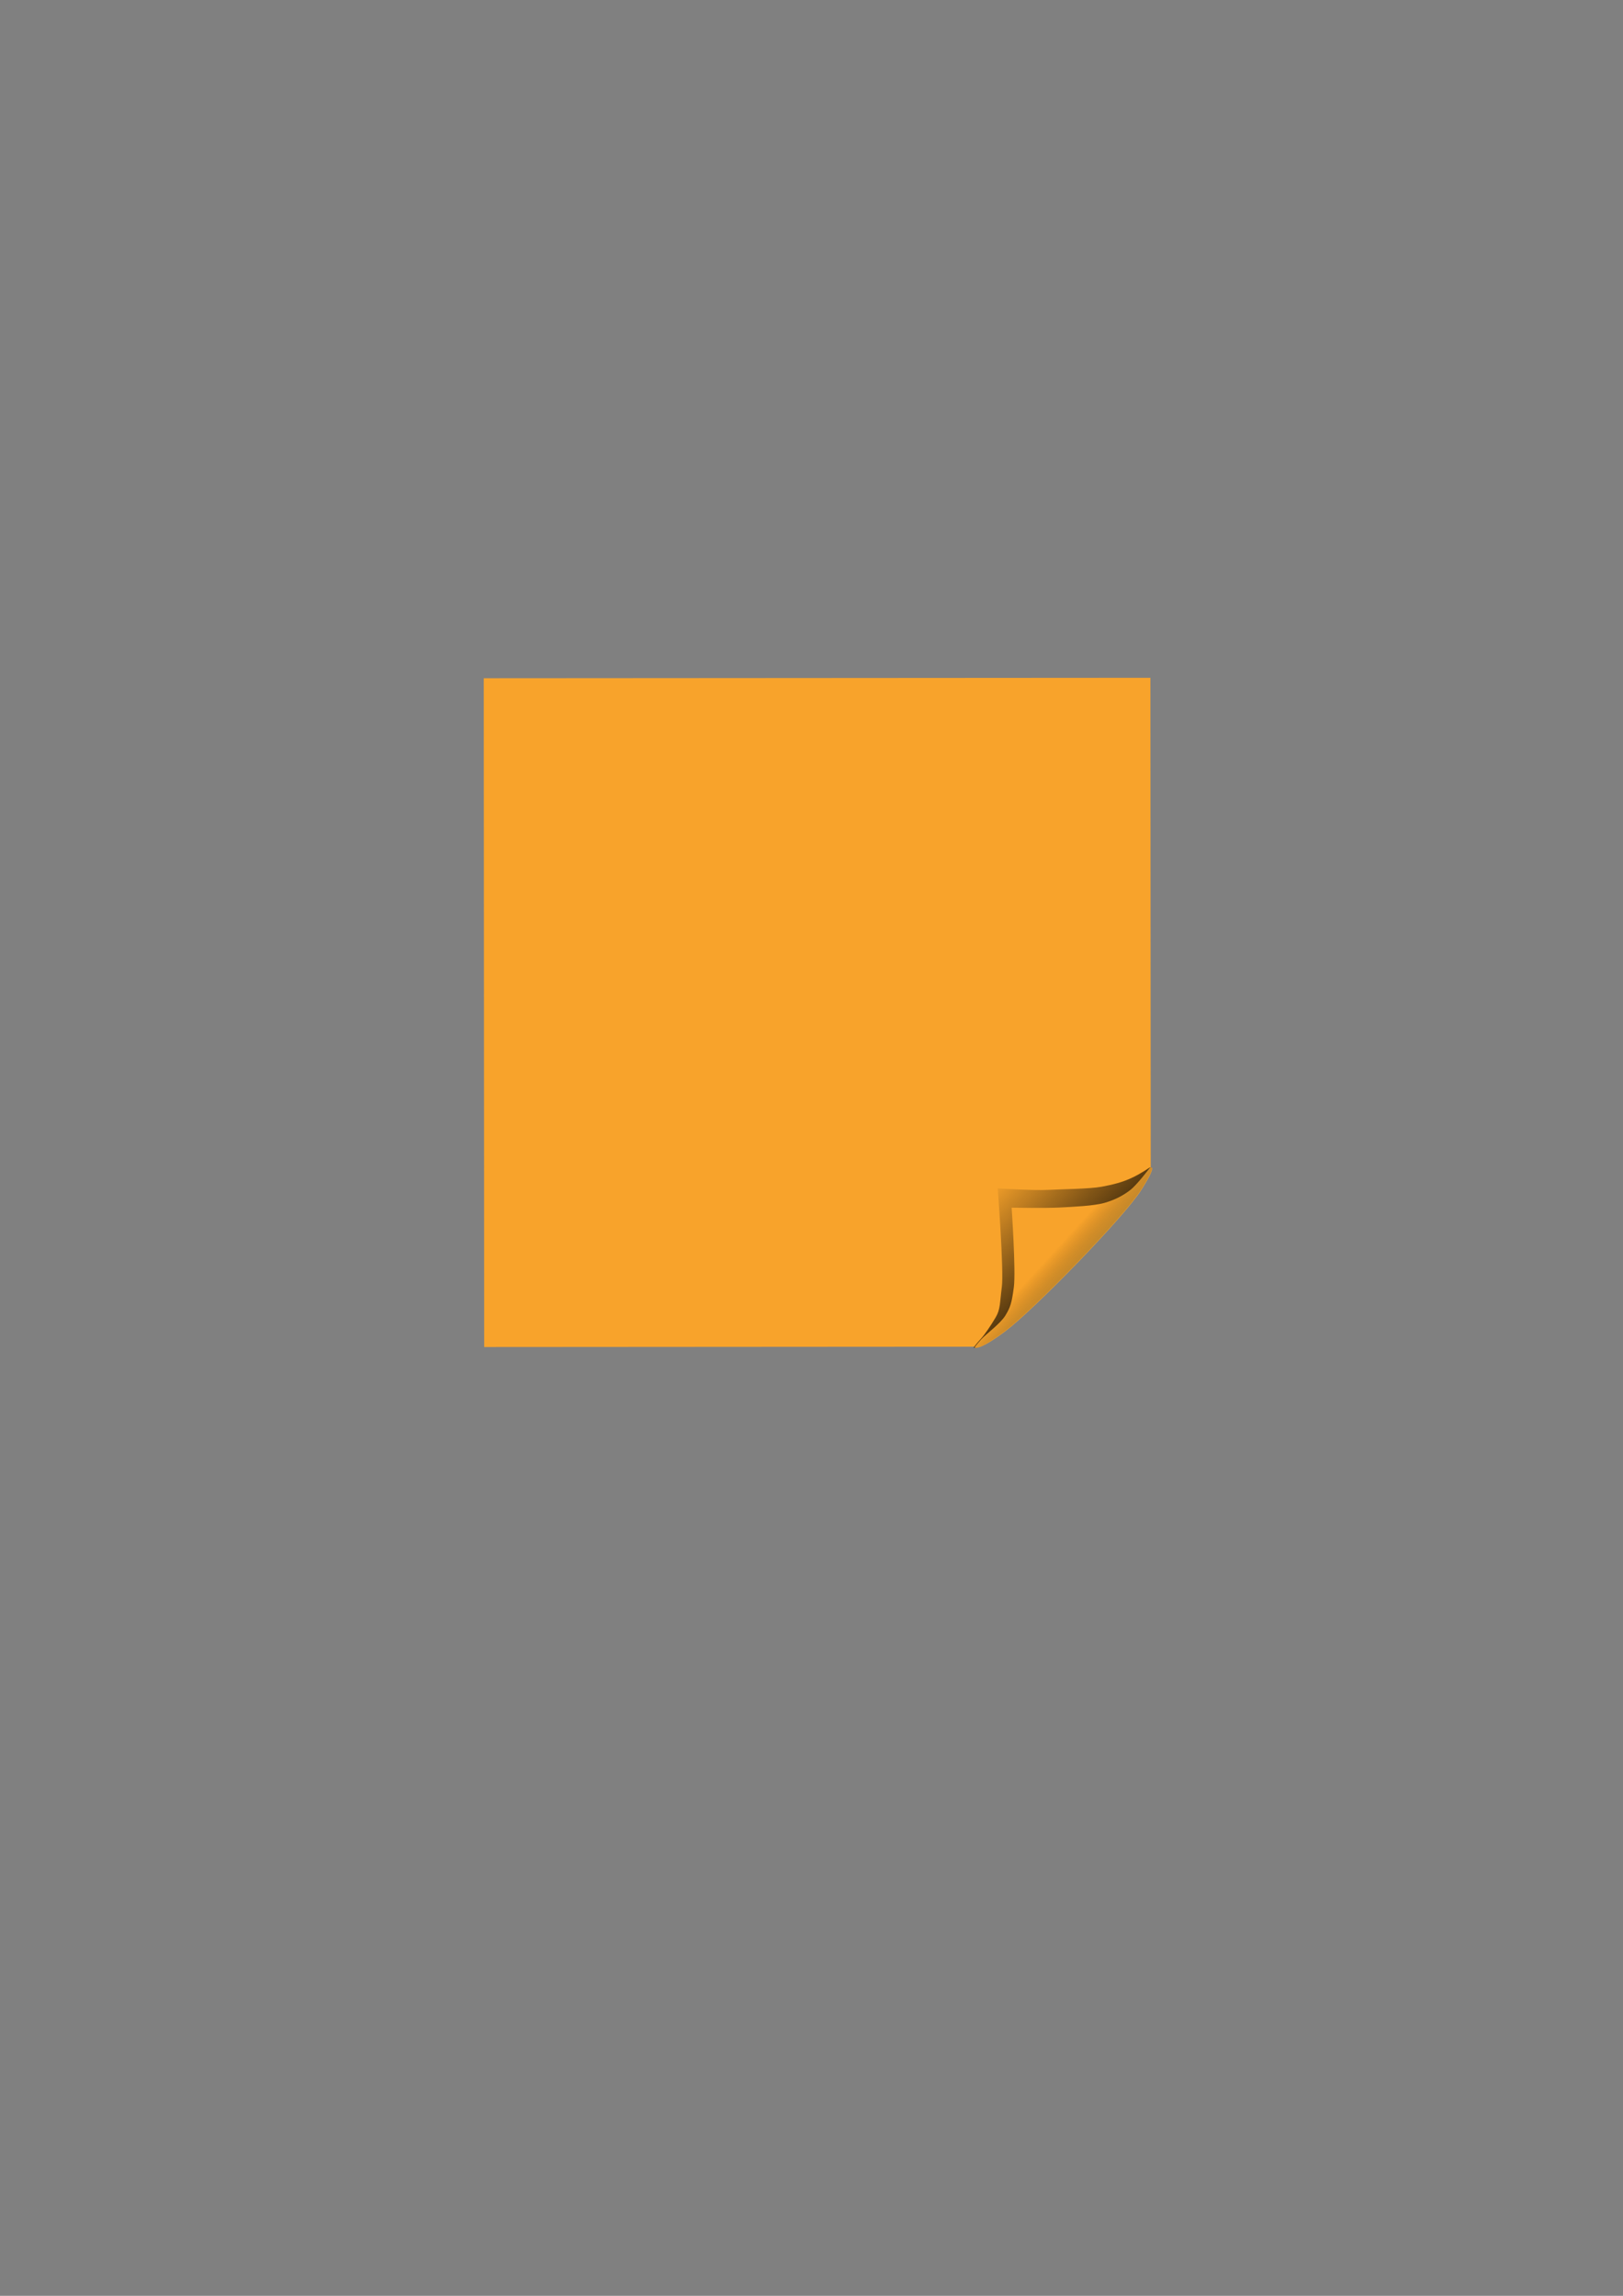 <?xml version="1.0" encoding="UTF-8" standalone="no"?>
<!-- Created with Inkscape (http://www.inkscape.org/) -->

<svg
   xmlns:dc="http://purl.org/dc/elements/1.1/"
   xmlns:cc="http://creativecommons.org/ns#"
   xmlns:rdf="http://www.w3.org/1999/02/22-rdf-syntax-ns#"
   xmlns:svg="http://www.w3.org/2000/svg"
   xmlns="http://www.w3.org/2000/svg"
   xmlns:xlink="http://www.w3.org/1999/xlink"
   xmlns:sodipodi="http://sodipodi.sourceforge.net/DTD/sodipodi-0.dtd"
   xmlns:inkscape="http://www.inkscape.org/namespaces/inkscape"
   width="210mm"
   height="297mm"
   id="svg3070"
   version="1.1"
   inkscape:version="0.47 r22583"
   sodipodi:docname="Sticky_Note_02_Green.svg">
  <rect width="100%" height="100%" fill="#808080" stroke="none"/>
  <defs
     id="defs3072">
    <inkscape:perspective
       sodipodi:type="inkscape:persp3d"
       inkscape:vp_x="0 : 526.18109 : 1"
       inkscape:vp_y="0 : 1000 : 0"
       inkscape:vp_z="744.09448 : 526.18109 : 1"
       inkscape:persp3d-origin="372.04724 : 350.78739 : 1"
       id="perspective3078" />
    <inkscape:perspective
       id="perspective3051"
       inkscape:persp3d-origin="0.5 : 0.33333333 : 1"
       inkscape:vp_z="1 : 0.5 : 1"
       inkscape:vp_y="0 : 1000 : 0"
       inkscape:vp_x="0 : 0.5 : 1"
       sodipodi:type="inkscape:persp3d" />
    <linearGradient
       id="linearGradient3255"
       inkscape:collect="always">
      <stop
         id="stop3257"
         offset="0"
         style="stop-color:#000000;stop-opacity:1;" />
      <stop
         id="stop3259"
         offset="1"
         style="stop-color:#000000;stop-opacity:0;" />
    </linearGradient>
    <linearGradient
       y2="487.091"
       x2="318.23"
       y1="503.403"
       x1="335.635"
       gradientTransform="matrix(2.417,-0.028,0.028,2.417,1144.571,-593.081)"
       gradientUnits="userSpaceOnUse"
       id="linearGradient2752"
       xlink:href="#linearGradient3247"
       inkscape:collect="always" />
    <linearGradient
       id="linearGradient3247">
      <stop
         id="stop3249"
         offset="0"
         style="stop-color:#ffff91;stop-opacity:1;" />
      <stop
         id="stop3251"
         offset="1"
         style="stop-color:#000000;stop-opacity:0;" />
    </linearGradient>
    <linearGradient
       inkscape:collect="always"
       xlink:href="#linearGradient3247"
       id="linearGradient3942"
       gradientUnits="userSpaceOnUse"
       gradientTransform="matrix(1.761,-0.021,0.022,1.76,-54.48,-240.131)"
       x1="335.635"
       y1="503.403"
       x2="318.23"
       y2="487.091" />
    <linearGradient
       inkscape:collect="always"
       xlink:href="#linearGradient3255"
       id="linearGradient3946"
       gradientUnits="userSpaceOnUse"
       gradientTransform="matrix(1.761,-0.021,0.022,1.76,-54.48,-240.131)"
       x1="331.339"
       y1="501.634"
       x2="299.574"
       y2="469.238" />
  </defs>
  <sodipodi:namedview
     id="base"
     pagecolor="#ffffff"
     bordercolor="#666666"
     borderopacity="1.0"
     inkscape:pageopacity="0.0"
     inkscape:pageshadow="2"
     inkscape:zoom="0.7"
     inkscape:cx="210.29058"
     inkscape:cy="520.65361"
     inkscape:document-units="px"
     inkscape:current-layer="layer1"
     showgrid="false"
     inkscape:window-width="1855"
     inkscape:window-height="743"
     inkscape:window-x="1920"
     inkscape:window-y="1"
     inkscape:window-maximized="0" />
  <g
     inkscape:label="Calque 1"
     inkscape:groupmode="layer"
     id="layer1">
    <g
       id="g3949">
      <path
         style="fill:#f8a32b;fill-opacity:1;fill-rule:evenodd;stroke:none"
         d="m 562.747,572.746 -0.157,-241.345 -326.018,0.212 0.213,327.003 241.474,-0.157 84.489,-85.712 z"
         id="path2742" />
      <path
         sodipodi:nodetypes="czzczzzczzzc"
         id="path2744"
         d="m 476.137,658.855 c 0,0 1.742,2.12 15.276,-8.072 13.534,-10.192 57.704,-55.375 66.321,-68.949 8.617,-13.574 4.117,-10.766 4.117,-10.766 0,0 -4.072,2.882 -8.638,4.958 -4.397,1.999 -8.505,3.104 -14.514,4.221 -5.814,1.081 -19.449,1.167 -26.28,1.534 -6.831,0.367 -24.487,-0.712 -24.487,-0.712 0,0 3.037,40.183 2.004,48.097 -1.033,7.915 -0.668,11.012 -3.053,14.999 -2.386,3.988 -5.137,8.182 -7.355,10.604 -2.219,2.422 -3.389,4.085 -3.389,4.085 z"
         style="fill:url(#linearGradient3946);fill-opacity:1;fill-rule:evenodd;stroke:#000000;stroke-width:0;stroke-linecap:butt;stroke-linejoin:miter;stroke-miterlimit:4;stroke-opacity:1;stroke-dasharray:none" />
      <path
         sodipodi:nodetypes="czzczzzczzzc"
         id="path2746"
         d="m 476.541,658.85 c 0,0 1.742,2.12 15.276,-8.072 13.534,-10.192 57.704,-55.375 66.321,-68.949 8.617,-13.574 4.117,-10.766 4.117,-10.766 0,0 -6.2,8.24 -9.578,10.833 -3.378,2.593 -7.271,4.706 -12.467,6.218 -5.196,1.512 -15.191,1.924 -22.023,2.291 -6.831,0.367 -23.466,0.084 -23.466,0.084 0,0 2.114,30.893 1.081,38.808 -1.033,7.915 -1.694,9.811 -4.08,13.799 -2.386,3.988 -9.574,9.247 -11.793,11.669 -2.219,2.422 -3.389,4.085 -3.389,4.085 z"
         style="fill:#f8a32b;fill-opacity:1;fill-rule:evenodd;stroke:#000000;stroke-width:0;stroke-linecap:butt;stroke-linejoin:miter;stroke-miterlimit:4;stroke-opacity:1;stroke-dasharray:none" />
      <path
         sodipodi:nodetypes="czzczzzczzzc"
         id="path2748"
         d="m 476.417,658.731 c 0,0 1.742,2.12 15.276,-8.072 13.534,-10.192 57.704,-55.375 66.321,-68.949 8.617,-13.574 4.117,-10.766 4.117,-10.766 0,0 -6.2,8.24 -9.578,10.833 -3.378,2.593 -7.271,4.706 -12.467,6.218 -5.196,1.512 -15.191,1.924 -22.023,2.291 -6.831,0.367 -23.466,0.084 -23.466,0.084 0,0 2.114,30.893 1.081,38.808 -1.033,7.915 -1.694,9.811 -4.08,13.799 -2.386,3.988 -9.574,9.247 -11.793,11.669 -2.219,2.422 -3.389,4.085 -3.389,4.085 z"
         style="fill:url(#linearGradient3942);fill-opacity:1;fill-rule:evenodd;stroke:#000000;stroke-width:0;stroke-linecap:butt;stroke-linejoin:miter;stroke-miterlimit:4;stroke-opacity:1;stroke-dasharray:none" />
    </g>
  </g>
</svg>

